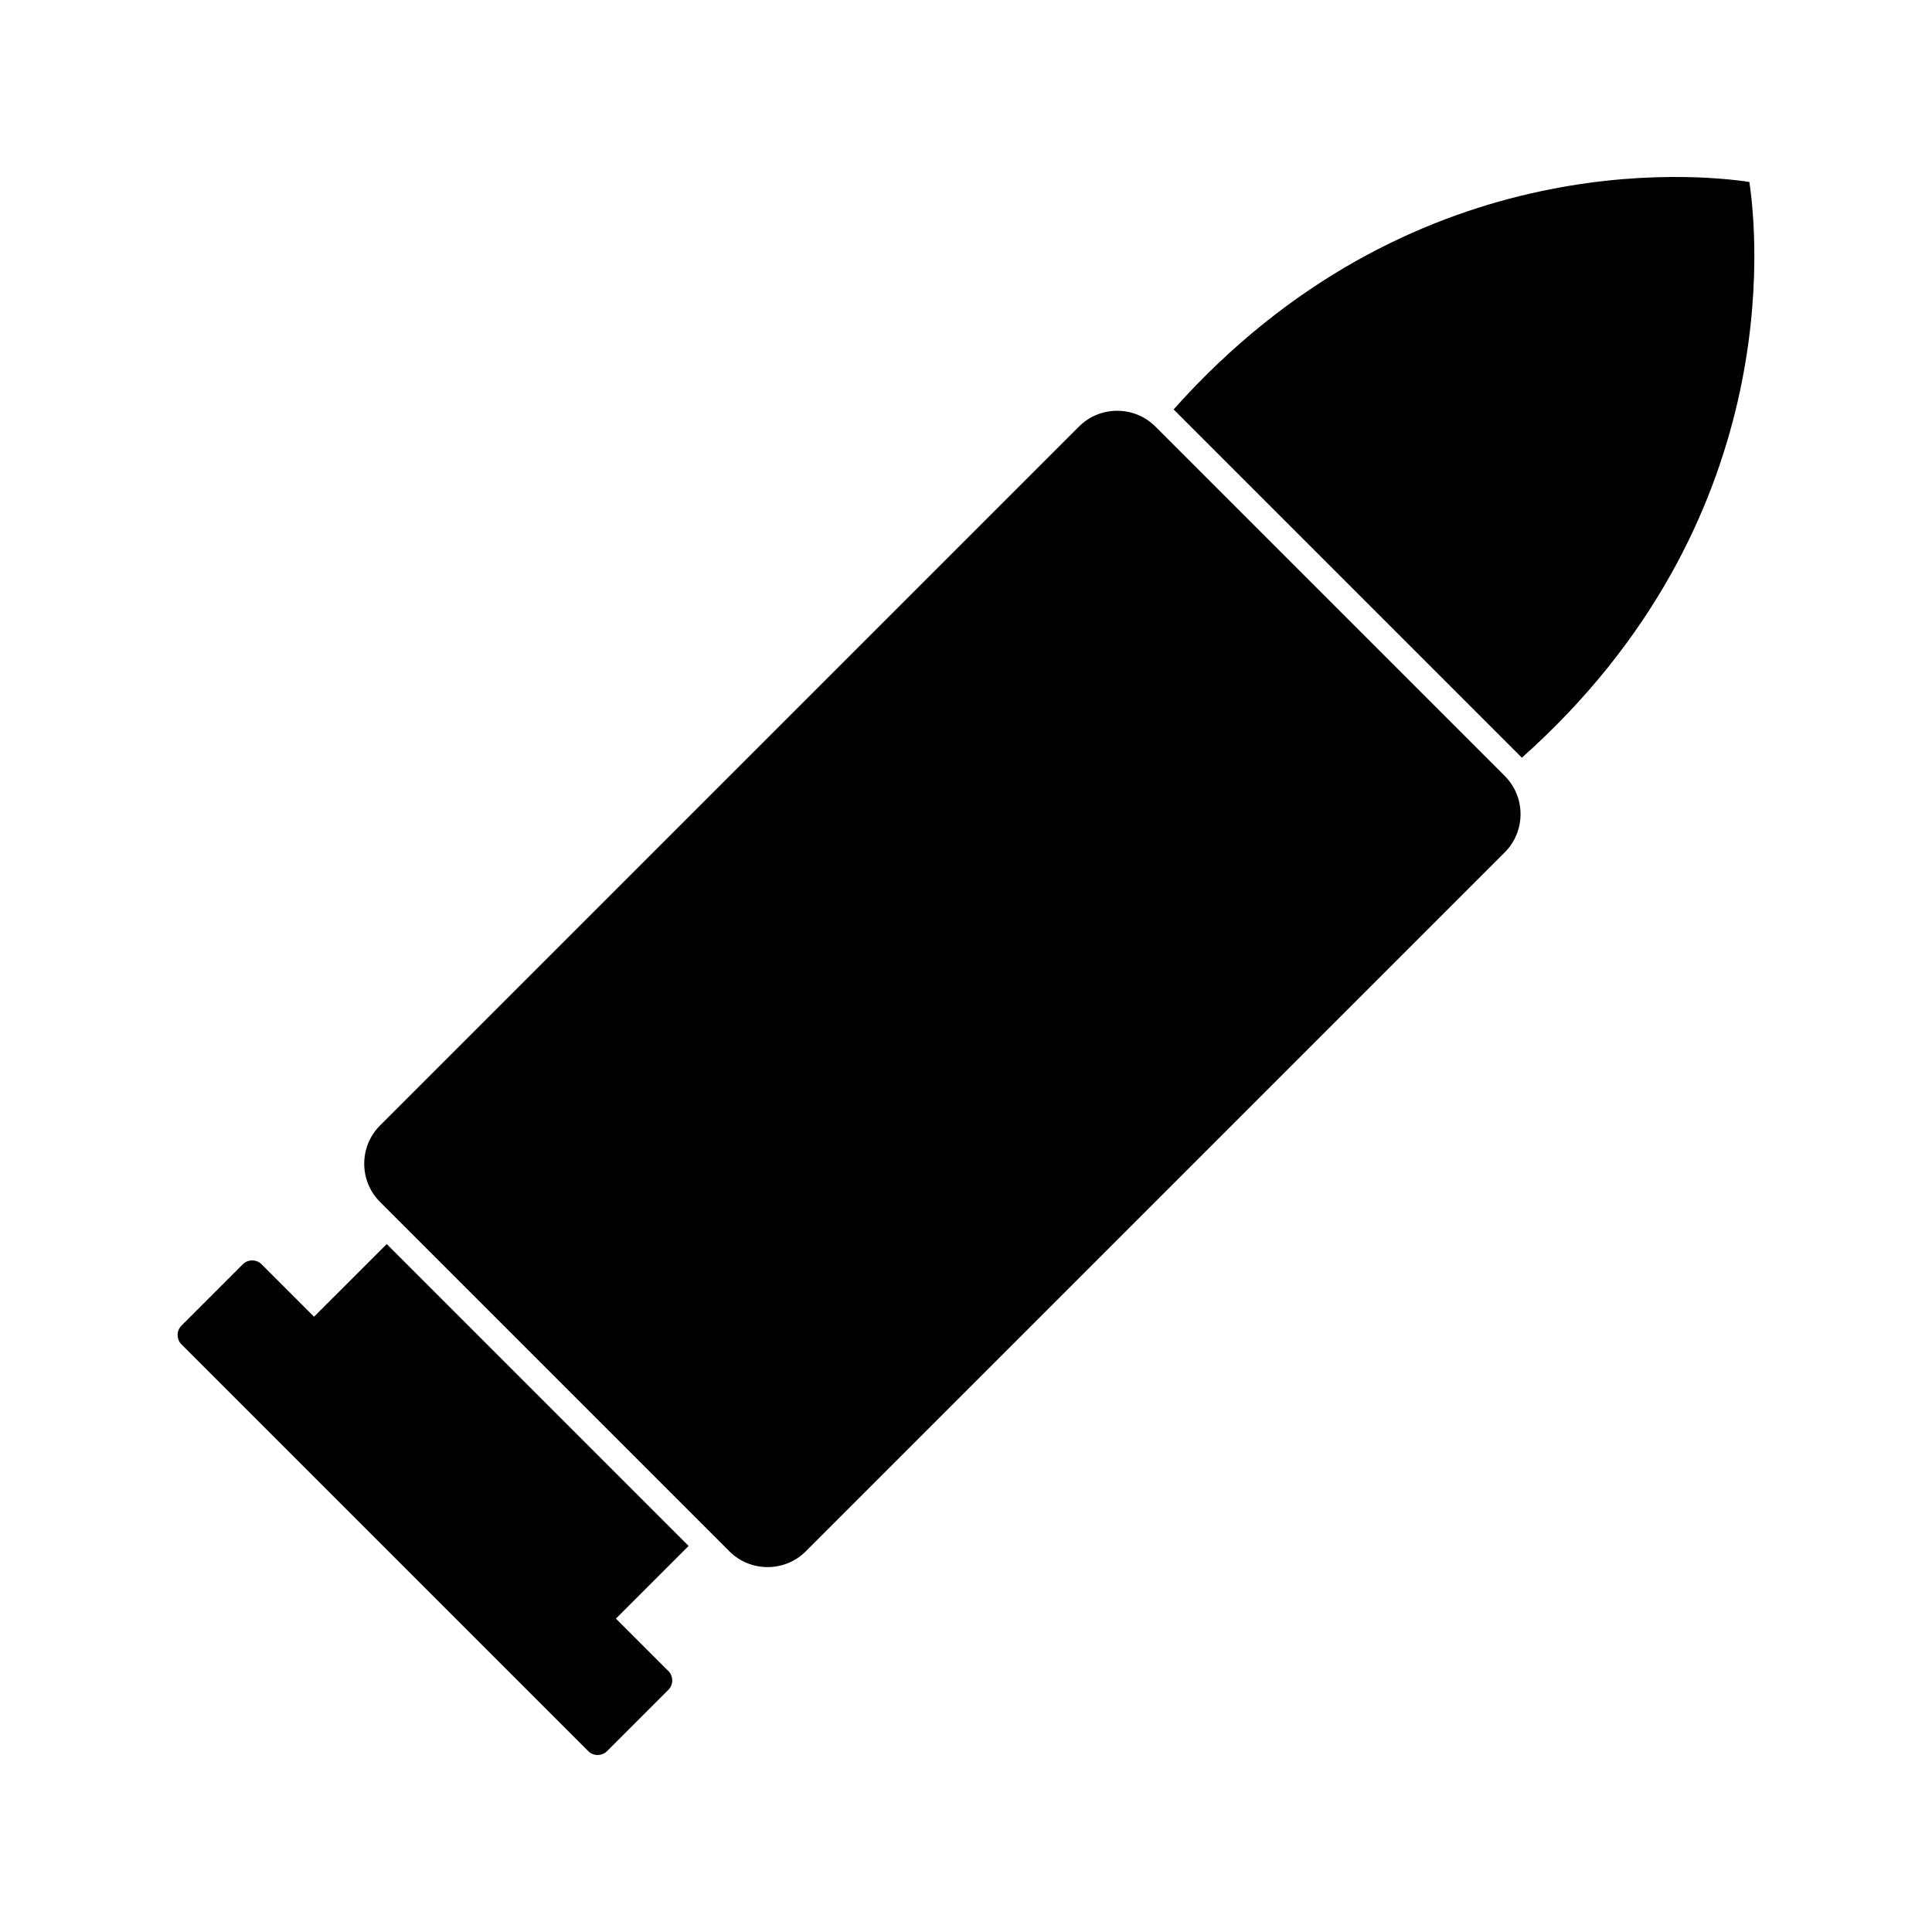 <?xml version="1.0" encoding="UTF-8"?>
<!-- Uploaded to: ICON Repo, www.svgrepo.com, Generator: ICON Repo Mixer Tools -->
<svg fill="#000000" width="800px" height="800px" version="1.1" viewBox="144 144 512 512" xmlns="http://www.w3.org/2000/svg">
 <g fill-rule="evenodd">
  <path d="m607.6 192.22c-13.953-2.098-90.125-9.777-152.58 60.281l92.297 92.297c70.062-62.453 62.379-138.62 60.281-152.58z"/>
  <path d="m542.8 349.66-92.641-92.641c-2.773-2.773-6.434-4.16-10.098-4.16s-7.324 1.387-10.098 4.16l-185.28 185.28c-2.773 2.773-4.16 6.434-4.16 10.098 0 3.664 1.387 7.324 4.16 10.098l92.641 92.641c2.773 2.773 6.434 4.16 10.098 4.16 3.664 0 7.324-1.387 10.098-4.16l185.28-185.28c2.773-2.773 4.16-6.434 4.16-10.098 0-3.664-1.387-7.324-4.16-10.098z"/>
  <path d="m326.49 553.69-80.004-80.004-21.234 21.23 80.004 80.004z"/>
  <path d="m321.12 586.84-107.79-107.79c-0.684-0.684-1.586-1.023-2.492-1.023s-1.809 0.34-2.492 1.023l-16.246 16.246c-0.684 0.684-1.023 1.586-1.023 2.492s0.34 1.812 1.023 2.492l107.79 107.79c0.684 0.684 1.586 1.023 2.492 1.023s1.812-0.34 2.492-1.023l16.246-16.246c0.684-0.684 1.023-1.586 1.023-2.492 0-0.91-0.34-1.816-1.016-2.5l-0.008 0.004z"/>
 </g>
</svg>